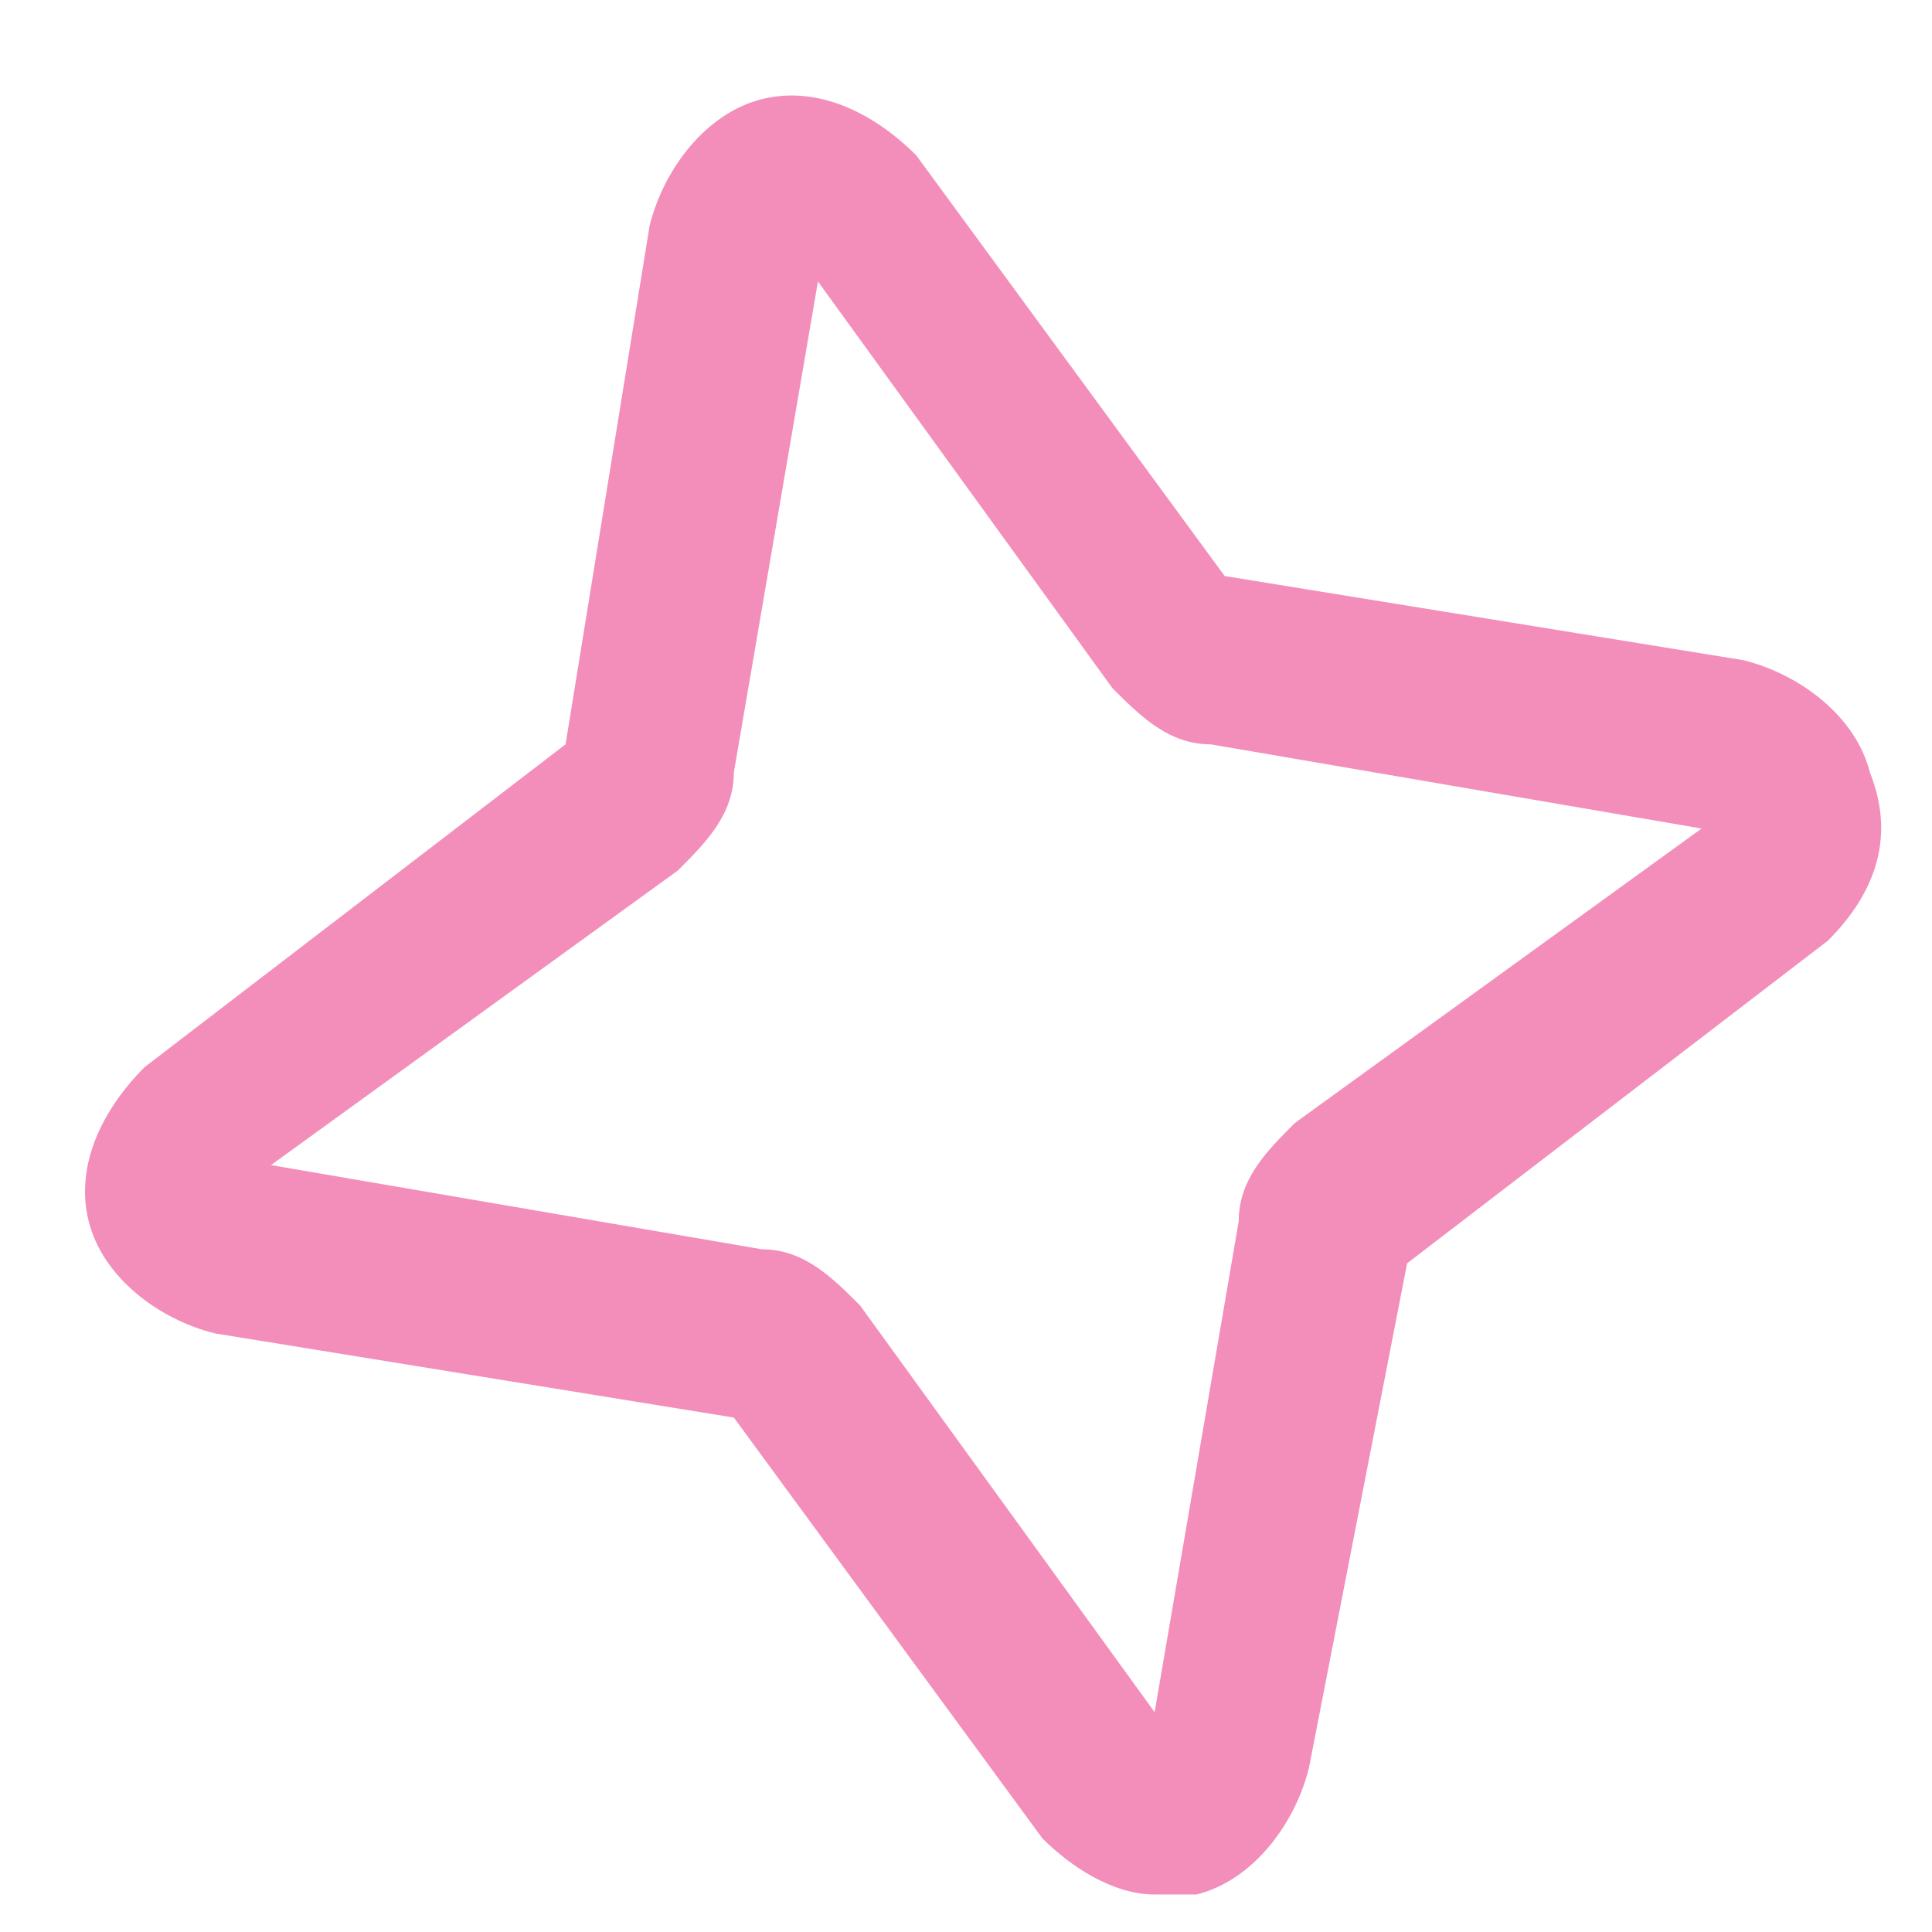 <svg width="19" height="19" viewBox="0 0 19 19" fill="none" xmlns="http://www.w3.org/2000/svg">
<path opacity="0.5" d="M11.355 18.631C10.941 18.631 10.527 18.355 10.251 18.079L7.217 13.941L2.113 13.113C1.561 12.976 1.01 12.562 0.872 12.01C0.734 11.458 1.01 10.906 1.424 10.493L5.562 7.32L6.389 2.217C6.527 1.665 6.941 1.113 7.493 0.975C8.044 0.837 8.596 1.113 9.01 1.527L12.044 5.665L17.148 6.493C17.7 6.631 18.251 7.044 18.389 7.596C18.665 8.286 18.389 8.838 17.976 9.251L13.838 12.424L12.872 17.389C12.734 17.941 12.32 18.493 11.768 18.631C11.631 18.631 11.493 18.631 11.355 18.631ZM7.493 12.286C7.906 12.286 8.182 12.562 8.458 12.838L11.355 16.838L12.182 12.01C12.182 11.596 12.458 11.32 12.734 11.044L16.734 8.148L11.906 7.32C11.493 7.32 11.217 7.044 10.941 6.769L8.044 2.768L7.217 7.596C7.217 8.01 6.941 8.286 6.665 8.562L2.665 11.458L7.493 12.286Z" fill="#E81F76"/>
</svg>
